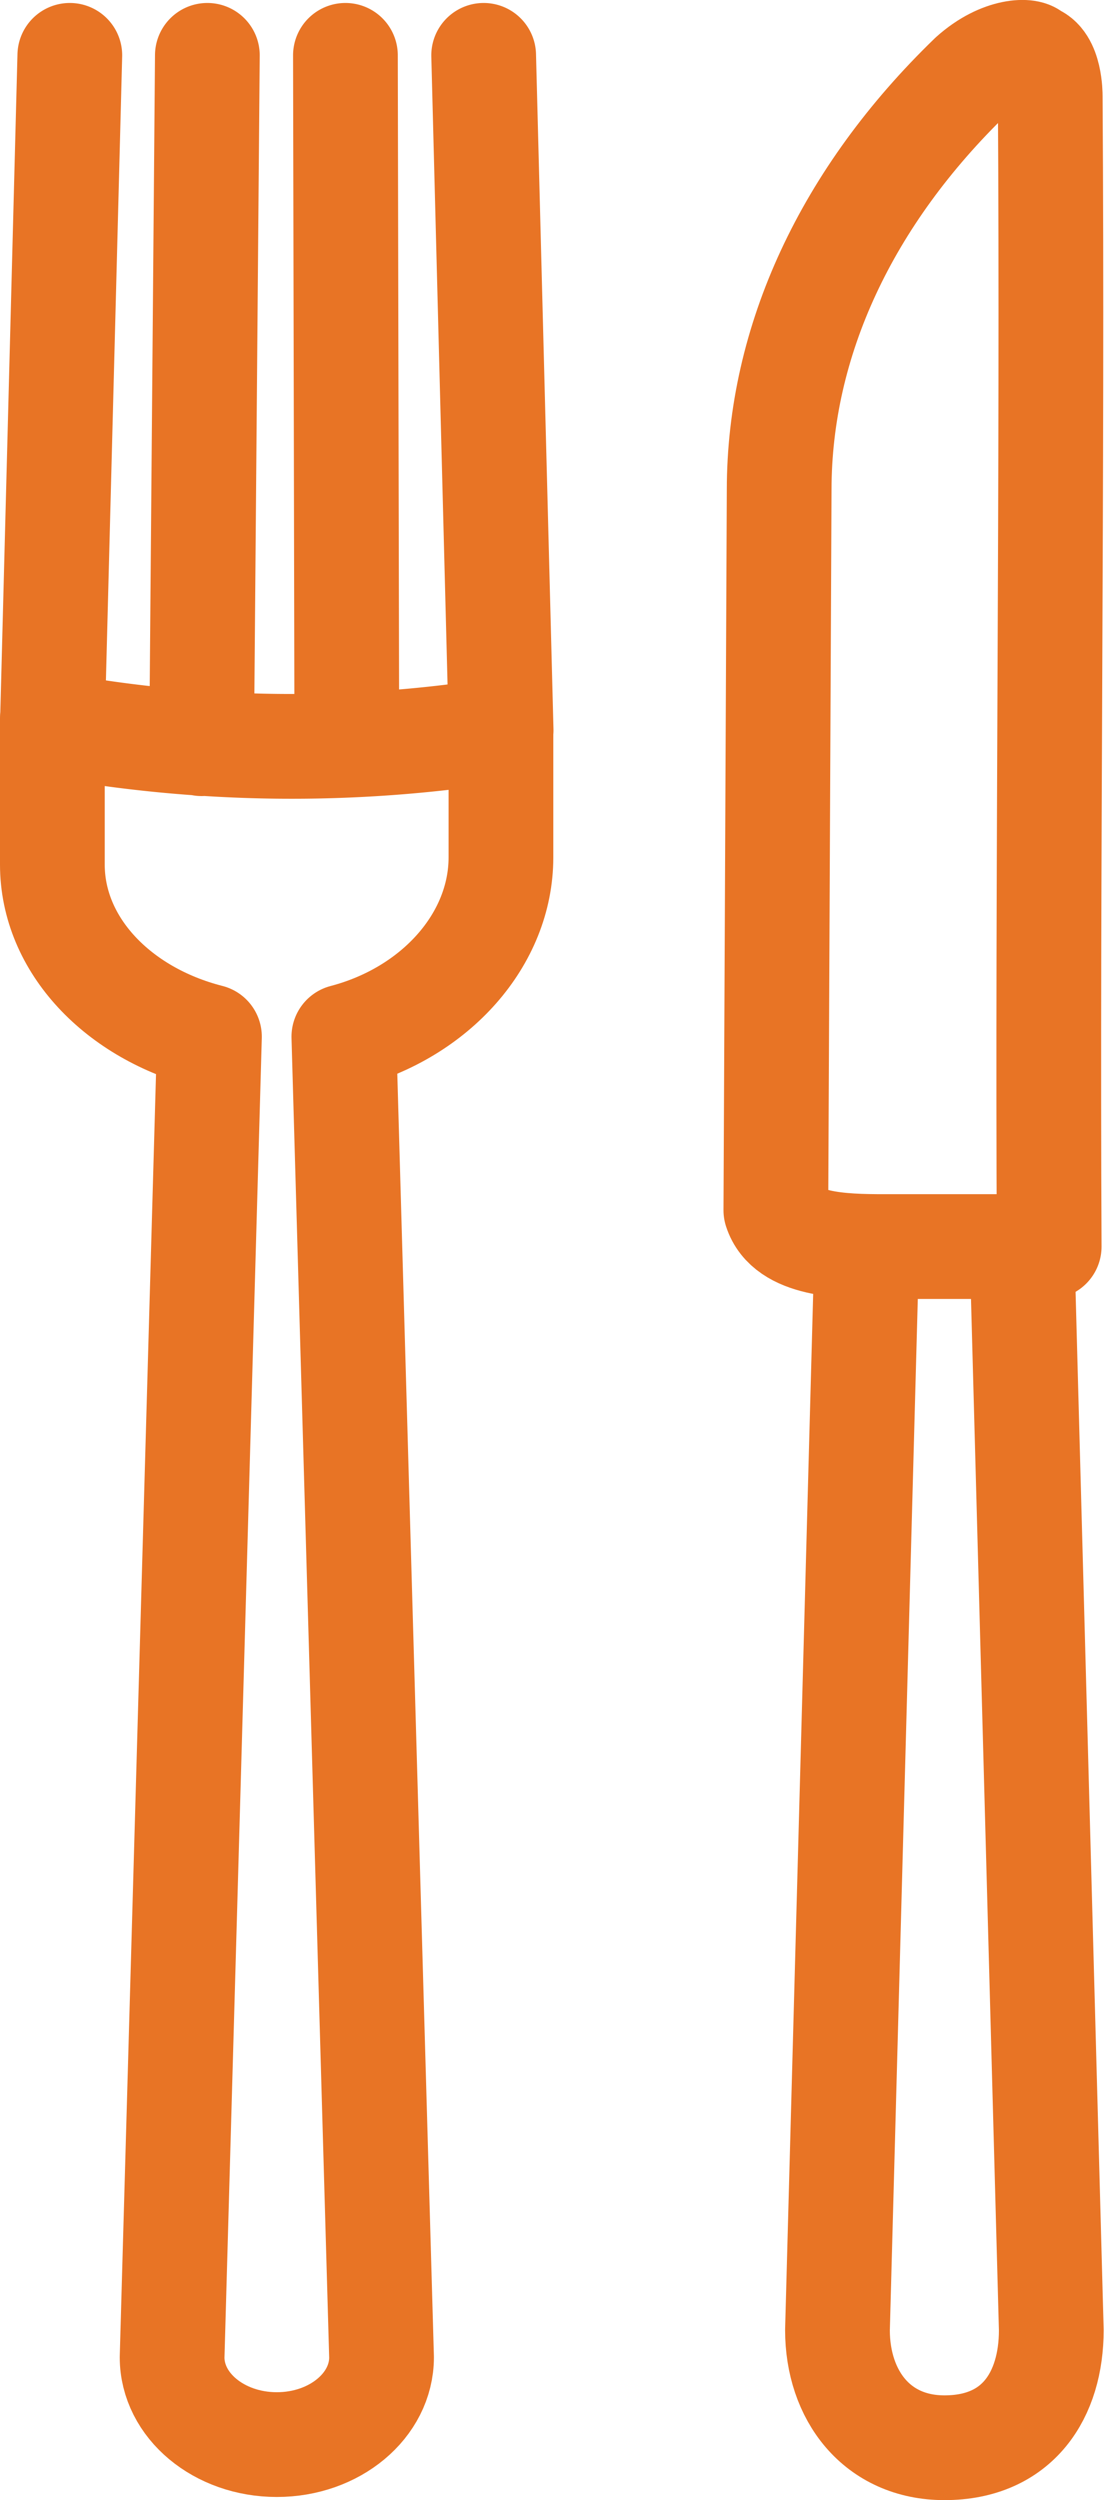 <svg xmlns="http://www.w3.org/2000/svg" viewBox="0 0 63.25 143.18"><defs><style>.cls-1{fill:none;stroke:#e87425;stroke-linecap:round;stroke-linejoin:round;stroke-width:6px;}</style></defs><g id="Layer_2" data-name="Layer 2"><g id="Glyphs"><path class="cls-1" d="M3,41.17v8.34c0,4.62,3.78,8.53,9,9.86L9.86,135c0,2.76,2.68,5,6,5s6-2.24,6-5L19.7,59.37c5.26-1.38,9-5.57,9-10.27V41.82"/><path class="cls-1" d="M3,41.54,4,3.17m23.71,0,1,38.65m-25.5-.28a76.38,76.38,0,0,0,25.35.28M11.88,3.17l-.33,39.42M19.79,3.17l.08,39.42"/><path class="cls-1" d="M58.55,71.39l1.68,62.05c0,3.72-1.91,6.74-6.12,6.74-3.87,0-6.13-3-6.13-6.74l1.68-61.95"/><path class="cls-1" d="M60.11,71.39H50.68c-2.47,0-5.59-.09-6.23-2.08l.19-41.26c0-8.51,3.86-16.8,11-23.7h0c1.76-1.58,3.42-1.48,3.53-1.16,1,.26,1,2.24,1,2.31C60.31,27.53,60,49.36,60.11,71.39Z"/></g></g></svg>